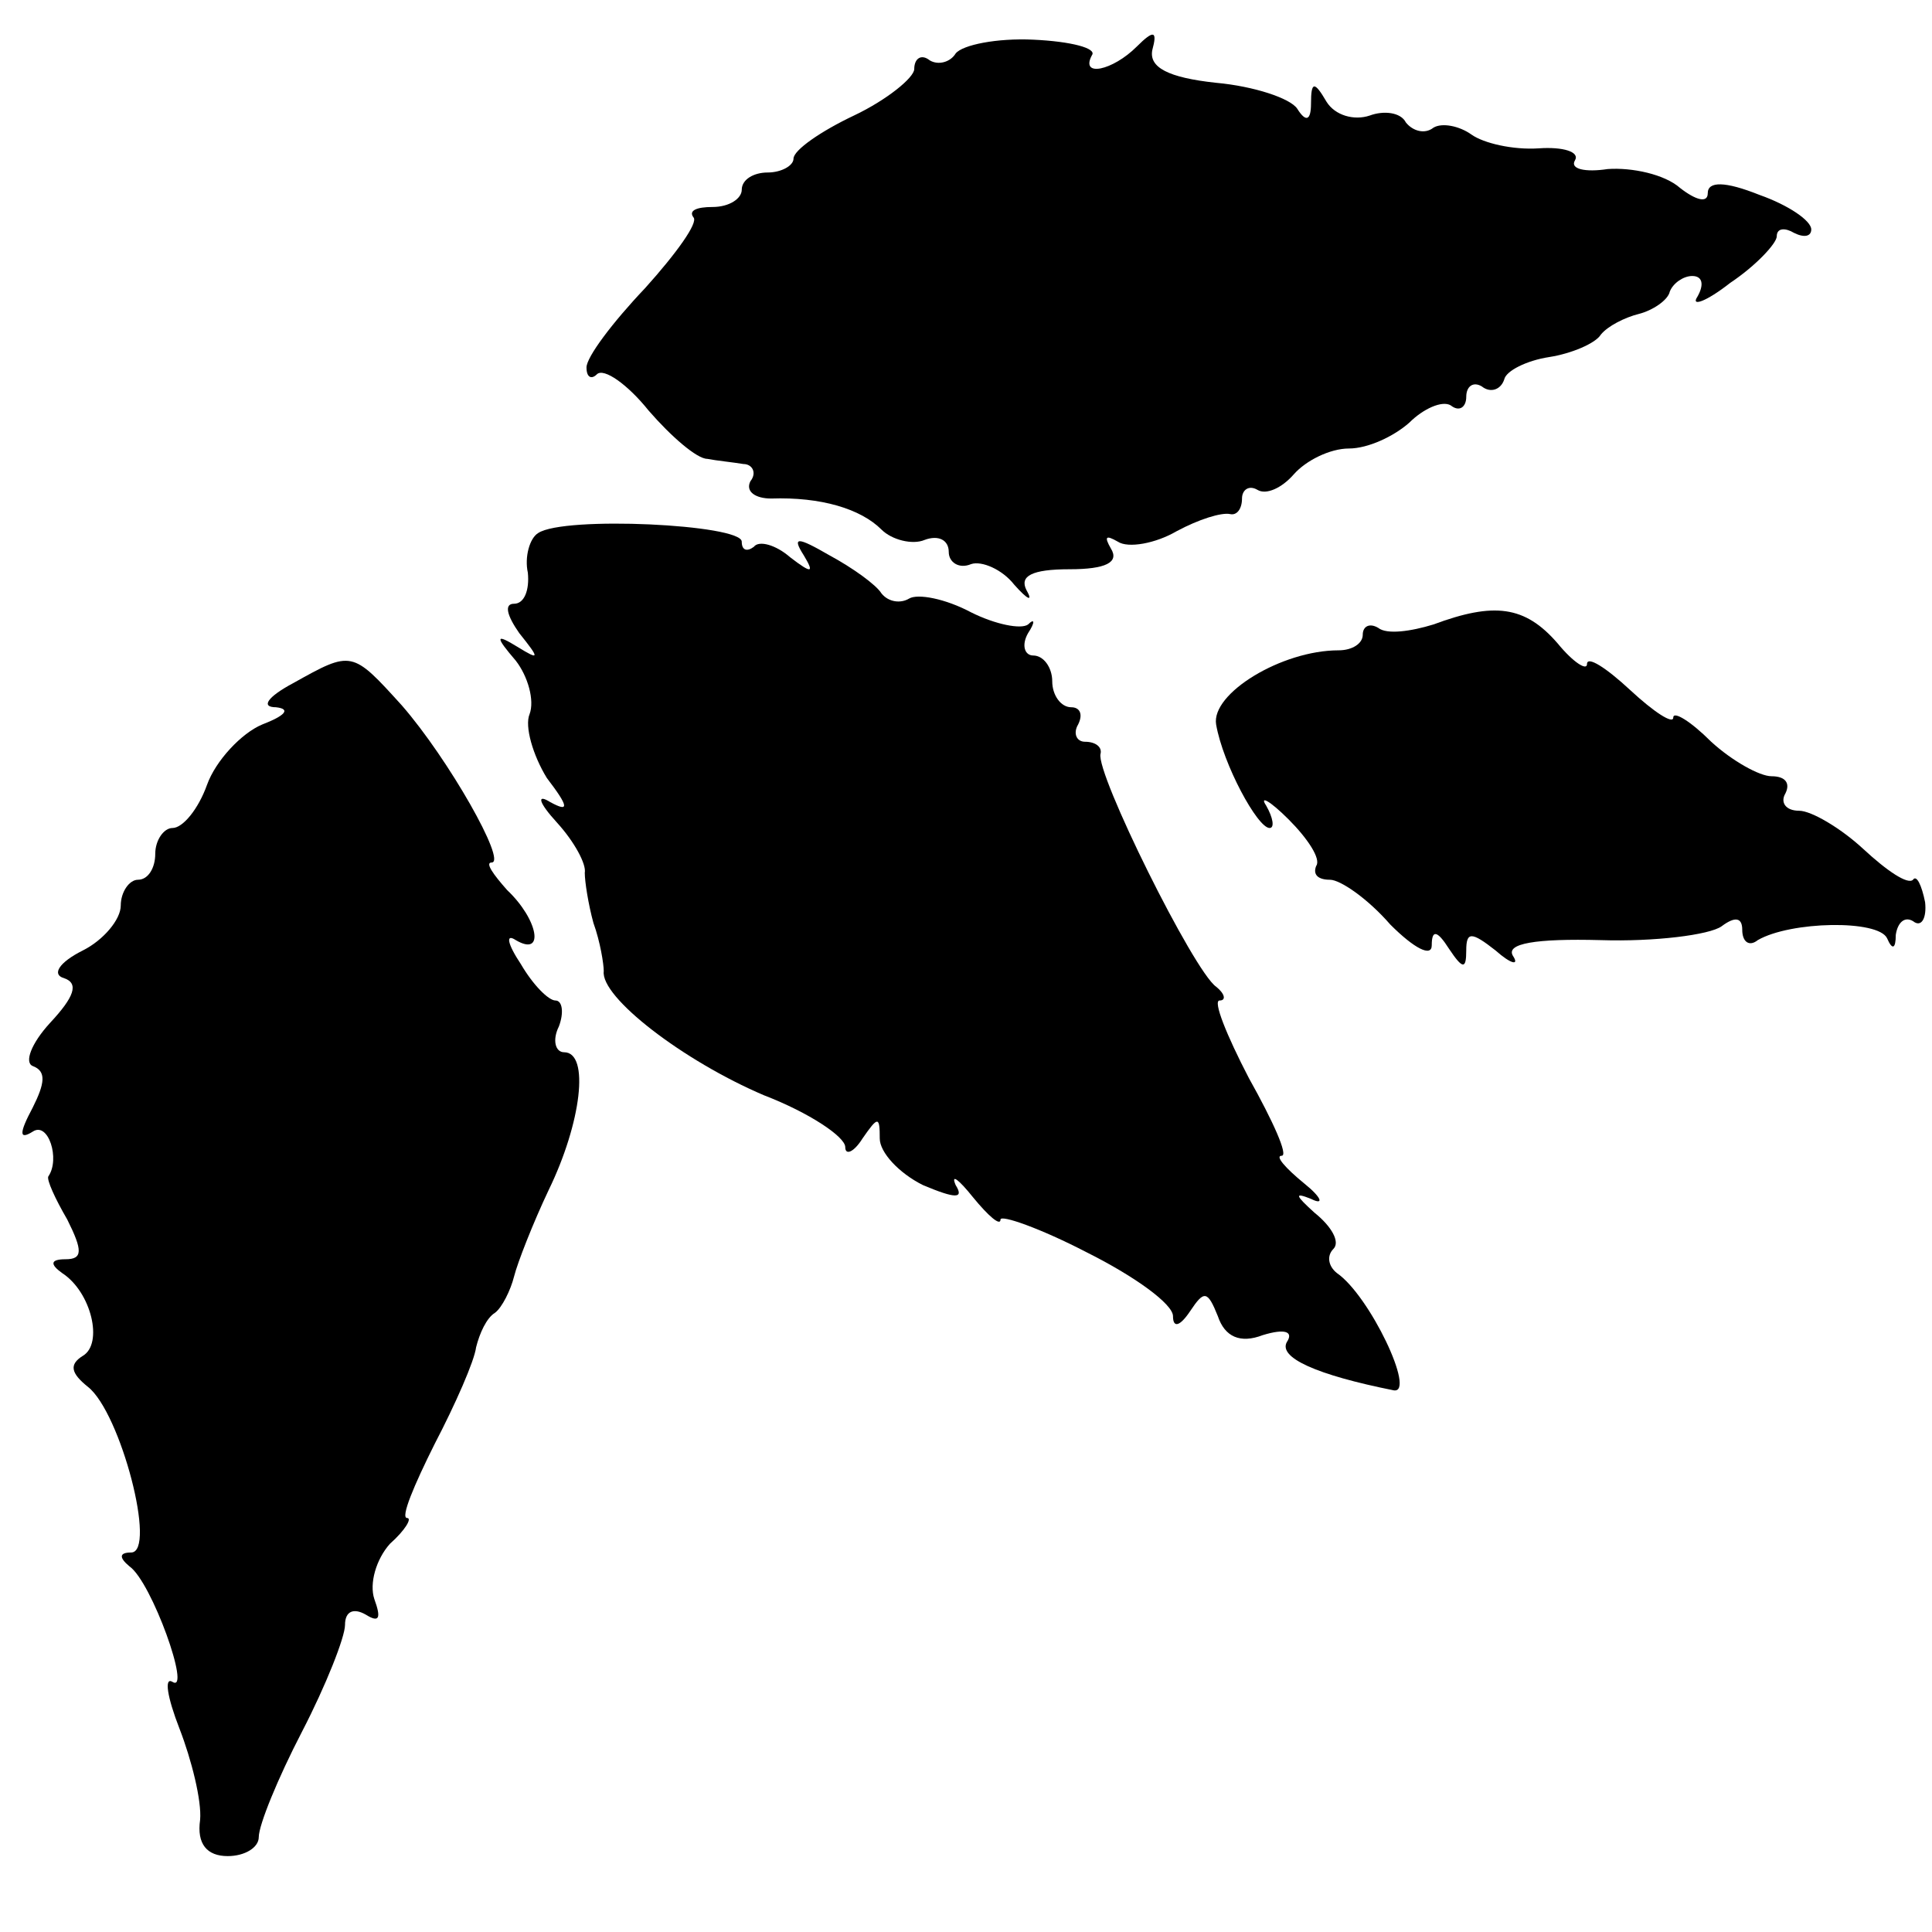 <?xml version="1.0" standalone="no"?>
<!DOCTYPE svg PUBLIC "-//W3C//DTD SVG 20010904//EN"
 "http://www.w3.org/TR/2001/REC-SVG-20010904/DTD/svg10.dtd">
<svg version="1.0" xmlns="http://www.w3.org/2000/svg"
 width="112pt" height="112pt" viewBox="0 0 112 112"
 preserveAspectRatio="xMidYMid meet">
<g transform="translate(0,112) scale(0.1,-0.1)"
fill="#000000" stroke="none">
<path d="M554 1089 c-3 -5 -10 -7 -15 -4 -5 4 -9 1 -9 -5 0 -5 -16 -18 -35
-27 -19 -9 -35 -20 -35 -25 0 -4 -7 -8 -15 -8 -8 0 -15 -4 -15 -10 0 -5 -7
-10 -17 -10 -9 0 -14 -2 -11 -6 3 -3 -10 -21 -28 -41 -19 -20 -34 -40 -34 -46
0 -6 3 -7 6 -4 4 4 18 -6 30 -21 13 -15 28 -28 34 -28 5 -1 15 -2 21 -3 5 0 8
-5 4 -10 -3 -6 3 -10 12 -10 29 1 52 -6 64 -18 6 -6 18 -9 25 -6 8 3 14 0 14
-7 0 -6 6 -10 13 -7 6 2 18 -3 25 -12 8 -9 11 -10 7 -3 -4 8 3 12 25 12 21 0
29 4 24 12 -4 7 -3 8 4 4 6 -4 22 -1 34 6 13 7 26 11 31 10 4 -1 7 3 7 9 0 5
4 8 9 5 5 -3 14 1 21 9 7 8 21 15 32 15 11 0 26 7 35 15 8 8 19 13 24 10 5 -4
9 -1 9 5 0 6 4 9 9 6 5 -4 11 -2 13 4 1 5 13 11 26 13 13 2 27 8 30 13 4 5 14
10 22 12 8 2 17 8 18 13 2 5 8 9 13 9 6 0 7 -5 3 -12 -4 -6 5 -3 19 8 15 10
27 23 27 27 0 5 5 5 10 2 6 -3 10 -2 10 2 0 5 -13 14 -30 20 -20 8 -30 8 -30
1 0 -6 -7 -4 -16 3 -9 8 -28 12 -42 11 -13 -2 -22 0 -19 5 3 5 -7 8 -21 7 -15
-1 -32 3 -39 8 -7 5 -17 7 -22 4 -5 -4 -12 -2 -16 3 -3 6 -13 7 -21 4 -9 -3
-20 0 -25 8 -7 12 -9 12 -9 -1 0 -10 -3 -11 -8 -3 -4 6 -25 13 -47 15 -28 3
-39 9 -37 19 3 11 1 12 -9 2 -14 -14 -33 -18 -26 -5 3 4 -12 8 -34 9 -21 1
-41 -3 -45 -8z"/>
<path d="M312 811 c-5 -3 -8 -14 -6 -23 1 -10 -2 -18 -8 -18 -6 0 -4 -7 3 -17
12 -15 12 -16 -1 -8 -13 8 -13 6 -1 -8 7 -9 11 -23 8 -31 -3 -7 2 -24 10 -37
13 -17 13 -20 2 -14 -8 5 -7 0 4 -12 10 -11 17 -24 16 -29 0 -5 2 -18 5 -29 4
-11 6 -24 6 -28 -2 -15 46 -52 93 -72 26 -10 47 -24 47 -30 0 -5 5 -3 10 5 9
13 10 13 10 0 0 -8 11 -20 25 -27 19 -8 24 -8 19 0 -3 7 2 3 10 -7 9 -11 16
-17 16 -13 0 3 23 -5 50 -19 28 -14 50 -30 50 -37 0 -7 4 -6 10 3 8 12 10 12
16 -3 4 -12 13 -16 26 -11 13 4 18 2 14 -4 -5 -9 17 -19 62 -28 13 -2 -14 55
-33 68 -5 4 -6 10 -2 14 4 4 -1 13 -11 21 -11 10 -12 12 -2 8 8 -4 6 1 -4 9
-11 9 -17 16 -13 16 4 0 -5 20 -19 45 -13 25 -21 45 -17 45 4 0 3 4 -2 8 -13
9 -70 124 -67 135 1 4 -3 7 -9 7 -5 0 -7 5 -4 10 3 6 1 10 -4 10 -6 0 -11 7
-11 15 0 8 -5 15 -11 15 -5 0 -7 6 -3 13 4 6 4 9 0 5 -4 -3 -19 0 -33 7 -15 8
-31 11 -36 8 -5 -3 -12 -2 -16 3 -3 5 -17 15 -30 22 -19 11 -22 11 -15 0 6
-10 5 -11 -8 -1 -8 7 -18 10 -21 6 -4 -3 -7 -2 -7 3 0 10 -103 15 -118 5z"/>
<path d="M831 758 c-13 -4 -27 -6 -32 -2 -5 3 -9 1 -9 -4 0 -5 -6 -9 -14 -9
-33 0 -74 -25 -71 -43 4 -23 24 -60 31 -60 3 0 2 6 -2 13 -4 6 2 3 13 -8 11
-11 19 -23 16 -27 -2 -5 1 -8 8 -8 6 0 22 -11 35 -26 14 -14 24 -19 24 -12 0
9 3 9 10 -2 8 -12 10 -12 10 -1 0 11 3 11 17 0 9 -8 14 -9 10 -3 -4 7 13 10
51 9 31 -1 63 3 70 8 8 6 12 5 12 -2 0 -7 4 -10 9 -6 19 11 70 12 75 1 3 -7 5
-6 5 2 1 7 5 11 10 8 5 -4 8 2 7 11 -2 10 -5 16 -7 13 -3 -3 -15 5 -29 18 -13
12 -30 22 -37 22 -8 0 -11 5 -8 10 3 6 0 10 -8 10 -7 0 -23 9 -35 20 -12 12
-22 18 -22 14 0 -4 -11 3 -25 16 -14 13 -25 20 -25 15 0 -4 -8 1 -17 12 -19
22 -37 24 -72 11z"/>
<path d="M170 724 c-15 -8 -19 -14 -10 -14 9 -1 5 -5 -8 -10 -12 -5 -27 -21
-32 -35 -5 -14 -14 -25 -20 -25 -5 0 -10 -7 -10 -15 0 -8 -4 -15 -10 -15 -5 0
-10 -7 -10 -15 0 -8 -10 -20 -22 -26 -14 -7 -18 -14 -11 -16 9 -3 6 -11 -8
-26 -11 -12 -15 -23 -10 -25 8 -3 7 -10 0 -24 -8 -15 -8 -19 0 -14 9 6 16 -16
9 -26 -1 -2 4 -13 11 -25 9 -18 9 -23 -1 -23 -9 0 -9 -3 -2 -8 17 -11 24 -41
12 -48 -8 -5 -7 -10 3 -18 19 -15 40 -96 25 -96 -7 0 -7 -3 -1 -8 13 -9 36
-74 25 -67 -5 3 -3 -9 4 -27 7 -18 13 -42 12 -53 -2 -14 4 -21 16 -21 10 0 18
5 18 11 0 7 11 34 25 61 14 27 25 55 25 62 0 8 5 10 12 6 8 -5 9 -2 5 9 -3 9
1 23 9 32 9 8 13 15 10 15 -4 0 4 19 16 43 12 23 23 48 24 56 2 8 6 17 11 20
4 3 9 13 11 21 2 8 11 31 20 50 19 39 24 80 9 80 -5 0 -7 7 -3 15 3 8 2 15 -2
15 -4 0 -13 9 -20 21 -8 12 -9 18 -3 14 17 -10 13 12 -5 29 -8 9 -13 16 -9 16
9 0 -25 60 -52 91 -29 32 -29 32 -63 13z"/>
</g>
</svg>
